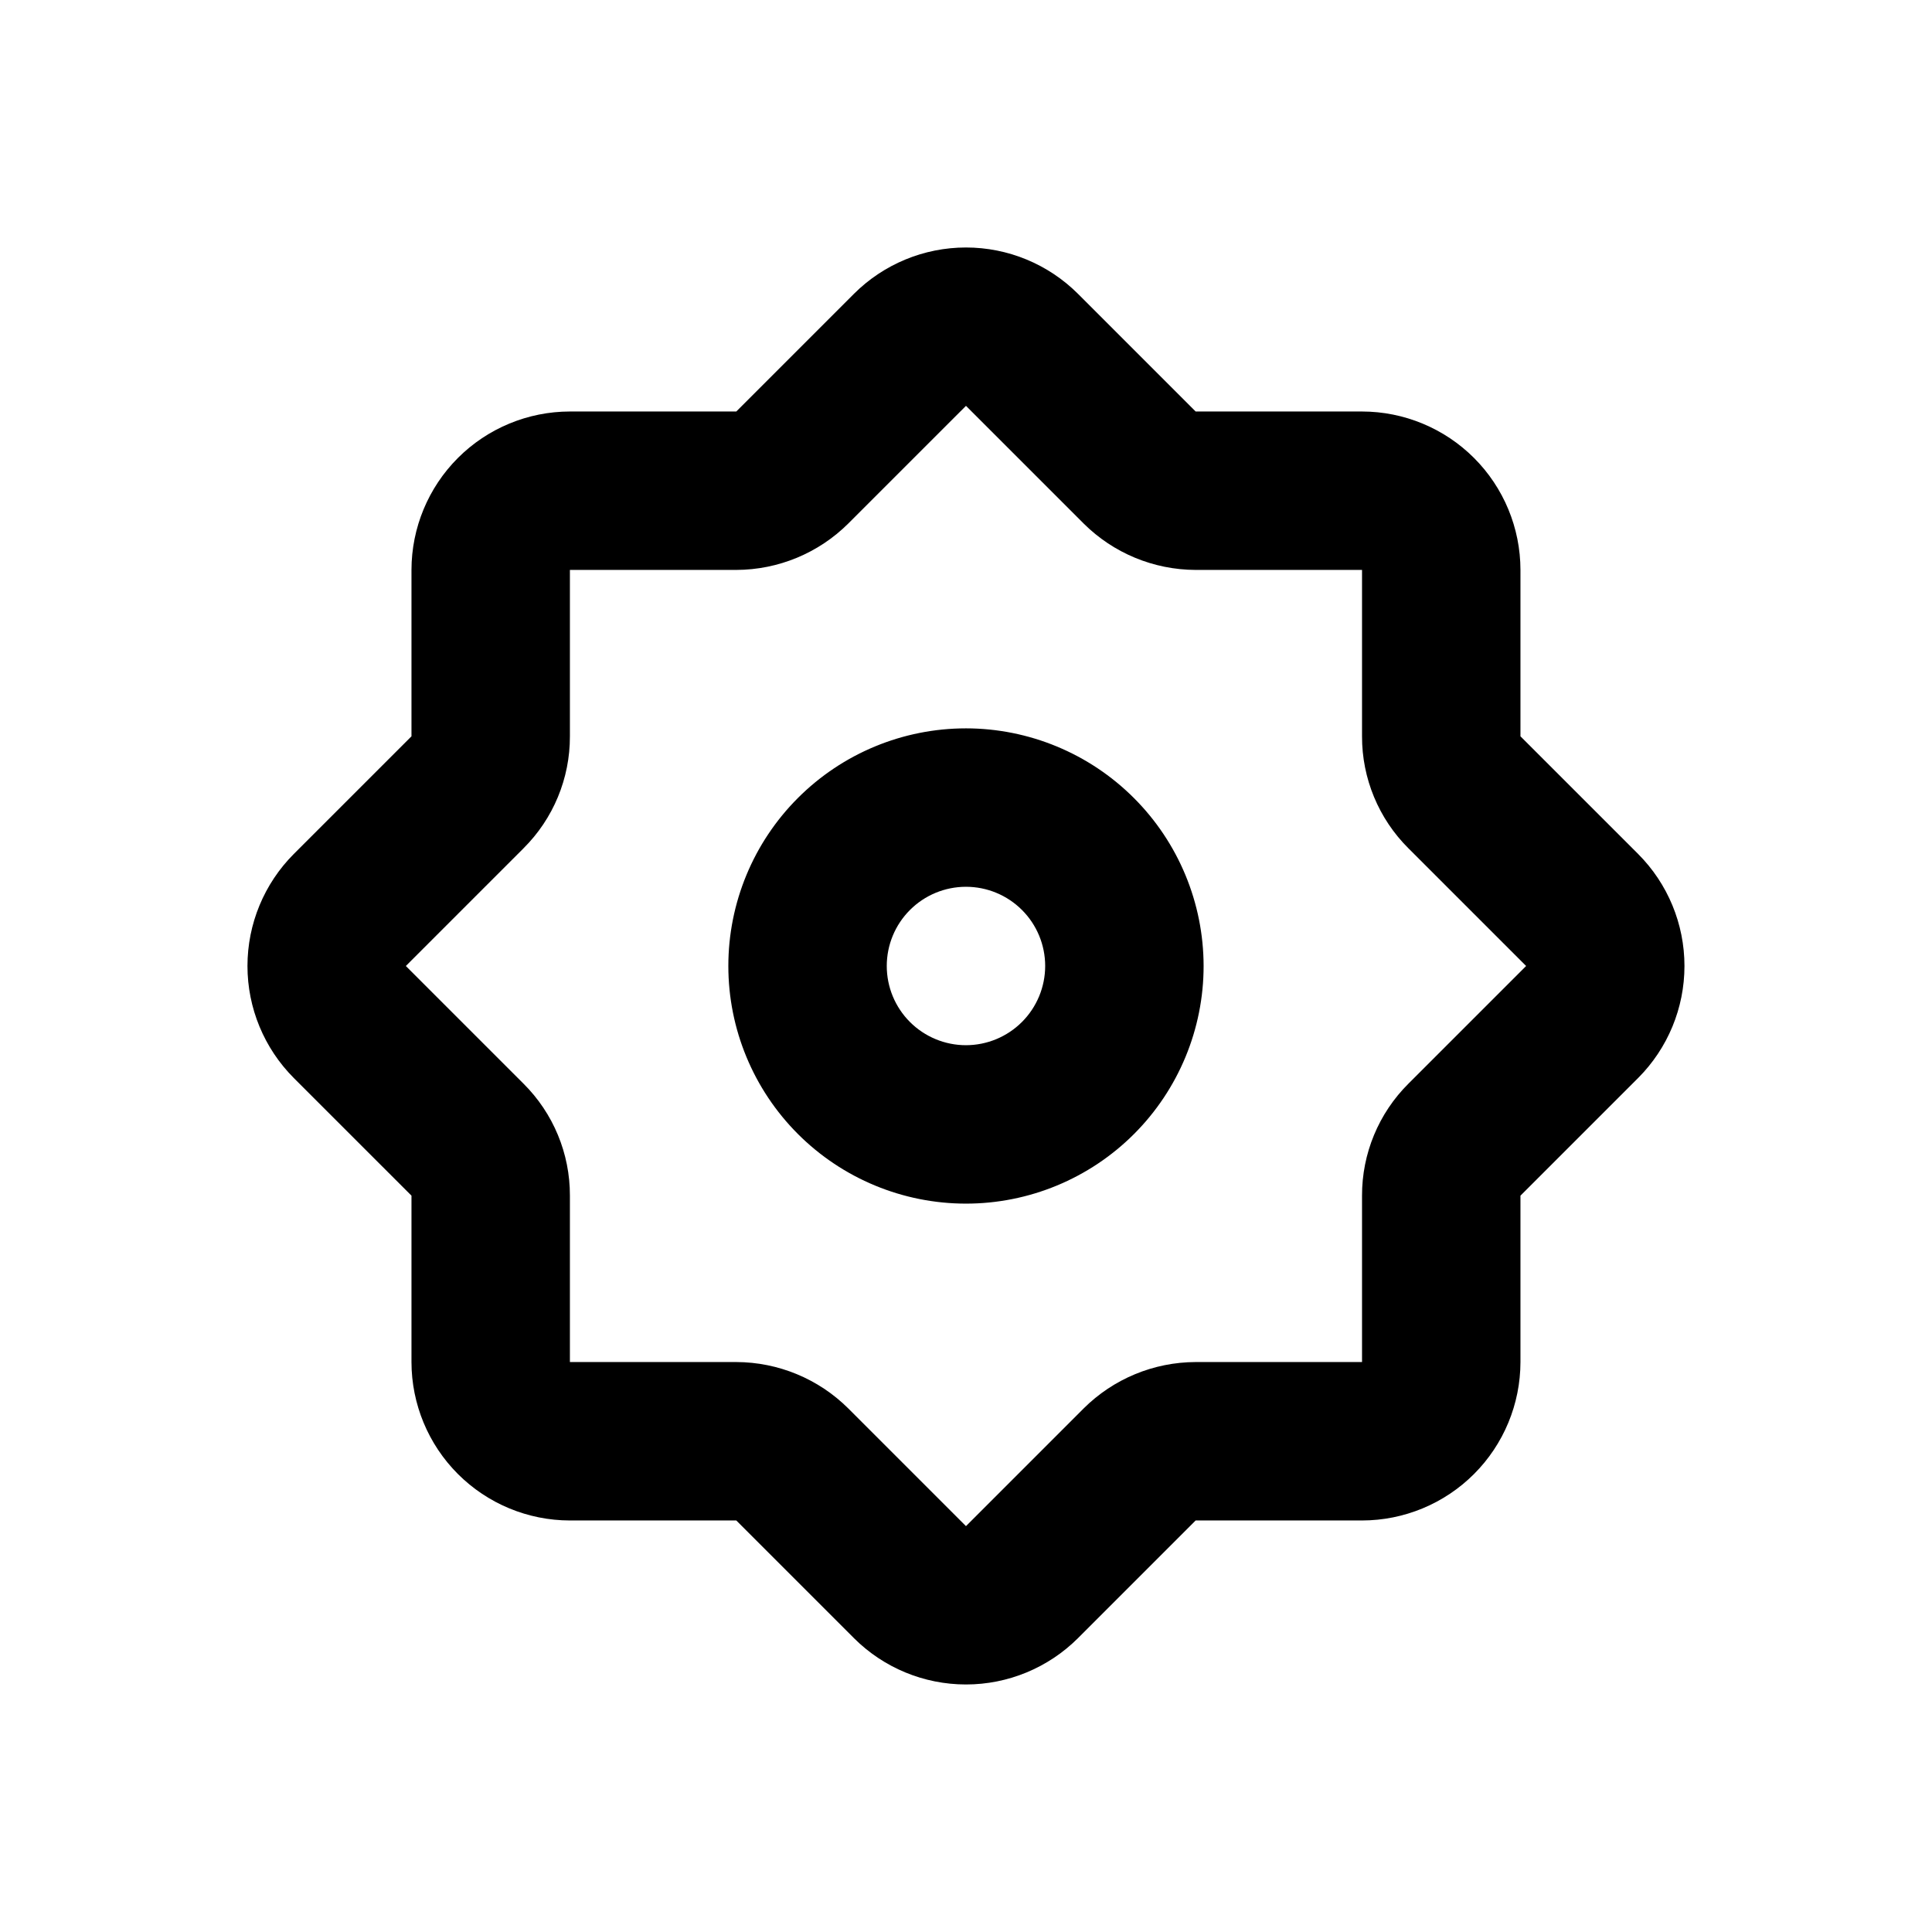 <?xml version="1.0" encoding="UTF-8"?>
<!-- The Best Svg Icon site in the world: iconSvg.co, Visit us! https://iconsvg.co -->
<svg fill="#000000" width="800px" height="800px" version="1.1" viewBox="144 144 512 512" xmlns="http://www.w3.org/2000/svg">
 <path d="m578.12 370.31-31.184-31.18v-44.094c-0.012-11.133-4.438-21.805-12.309-29.676-7.871-7.867-18.543-12.297-29.676-12.309h-44.094l-31.18-31.184c-7.879-7.863-18.555-12.281-29.684-12.281-11.133 0-21.809 4.418-29.688 12.281l-31.18 31.184h-44.094c-11.133 0.012-21.805 4.441-29.676 12.309-7.867 7.871-12.297 18.543-12.309 29.676v44.094l-31.184 31.18c-7.863 7.879-12.281 18.555-12.281 29.688 0 11.129 4.418 21.805 12.281 29.684l31.184 31.18v44.094c0.012 11.133 4.441 21.805 12.309 29.676 7.871 7.871 18.543 12.297 29.676 12.309h44.094l31.18 31.18v0.004c7.879 7.863 18.555 12.277 29.688 12.277 11.129 0 21.805-4.414 29.684-12.277l31.18-31.184h44.094c11.133-0.012 21.805-4.438 29.676-12.309 7.871-7.871 12.297-18.543 12.309-29.676v-44.094l31.18-31.18h0.004c7.863-7.879 12.281-18.555 12.281-29.684 0-11.133-4.418-21.809-12.281-29.688zm-60.867 60.867c-7.898 7.856-12.328 18.543-12.301 29.684v44.094h-44.094c-11.129 0.031-21.797 4.453-29.684 12.301l-31.18 31.184-31.184-31.184c-7.887-7.848-18.555-12.27-29.684-12.301h-44.094v-44.094c0.031-11.141-4.398-21.828-12.301-29.684l-31.18-31.18 31.18-31.18v-0.004c7.902-7.852 12.332-18.543 12.301-29.684v-44.094h44.094c11.129-0.031 21.797-4.449 29.684-12.301l31.184-31.18 31.18 31.18c7.887 7.852 18.555 12.27 29.684 12.301h44.094v44.094c-0.027 11.141 4.402 21.832 12.301 29.684l31.184 31.184zm-117.26-94.156c-16.703 0-32.723 6.633-44.531 18.445-11.812 11.809-18.445 27.828-18.445 44.531 0 16.699 6.633 32.719 18.445 44.531 11.809 11.809 27.828 18.445 44.531 18.445 16.699 0 32.719-6.637 44.531-18.445 11.809-11.812 18.445-27.832 18.445-44.531-0.02-16.699-6.66-32.707-18.469-44.512-11.805-11.809-27.812-18.449-44.508-18.465zm0 83.969c-5.57 0-10.91-2.215-14.844-6.148-3.938-3.938-6.148-9.277-6.148-14.844 0-5.57 2.211-10.91 6.148-14.844 3.934-3.938 9.273-6.148 14.844-6.148 5.566 0 10.906 2.211 14.844 6.148 3.934 3.934 6.148 9.273 6.148 14.844-0.008 5.562-2.219 10.902-6.156 14.836-3.934 3.938-9.273 6.148-14.836 6.156z"/>
</svg>